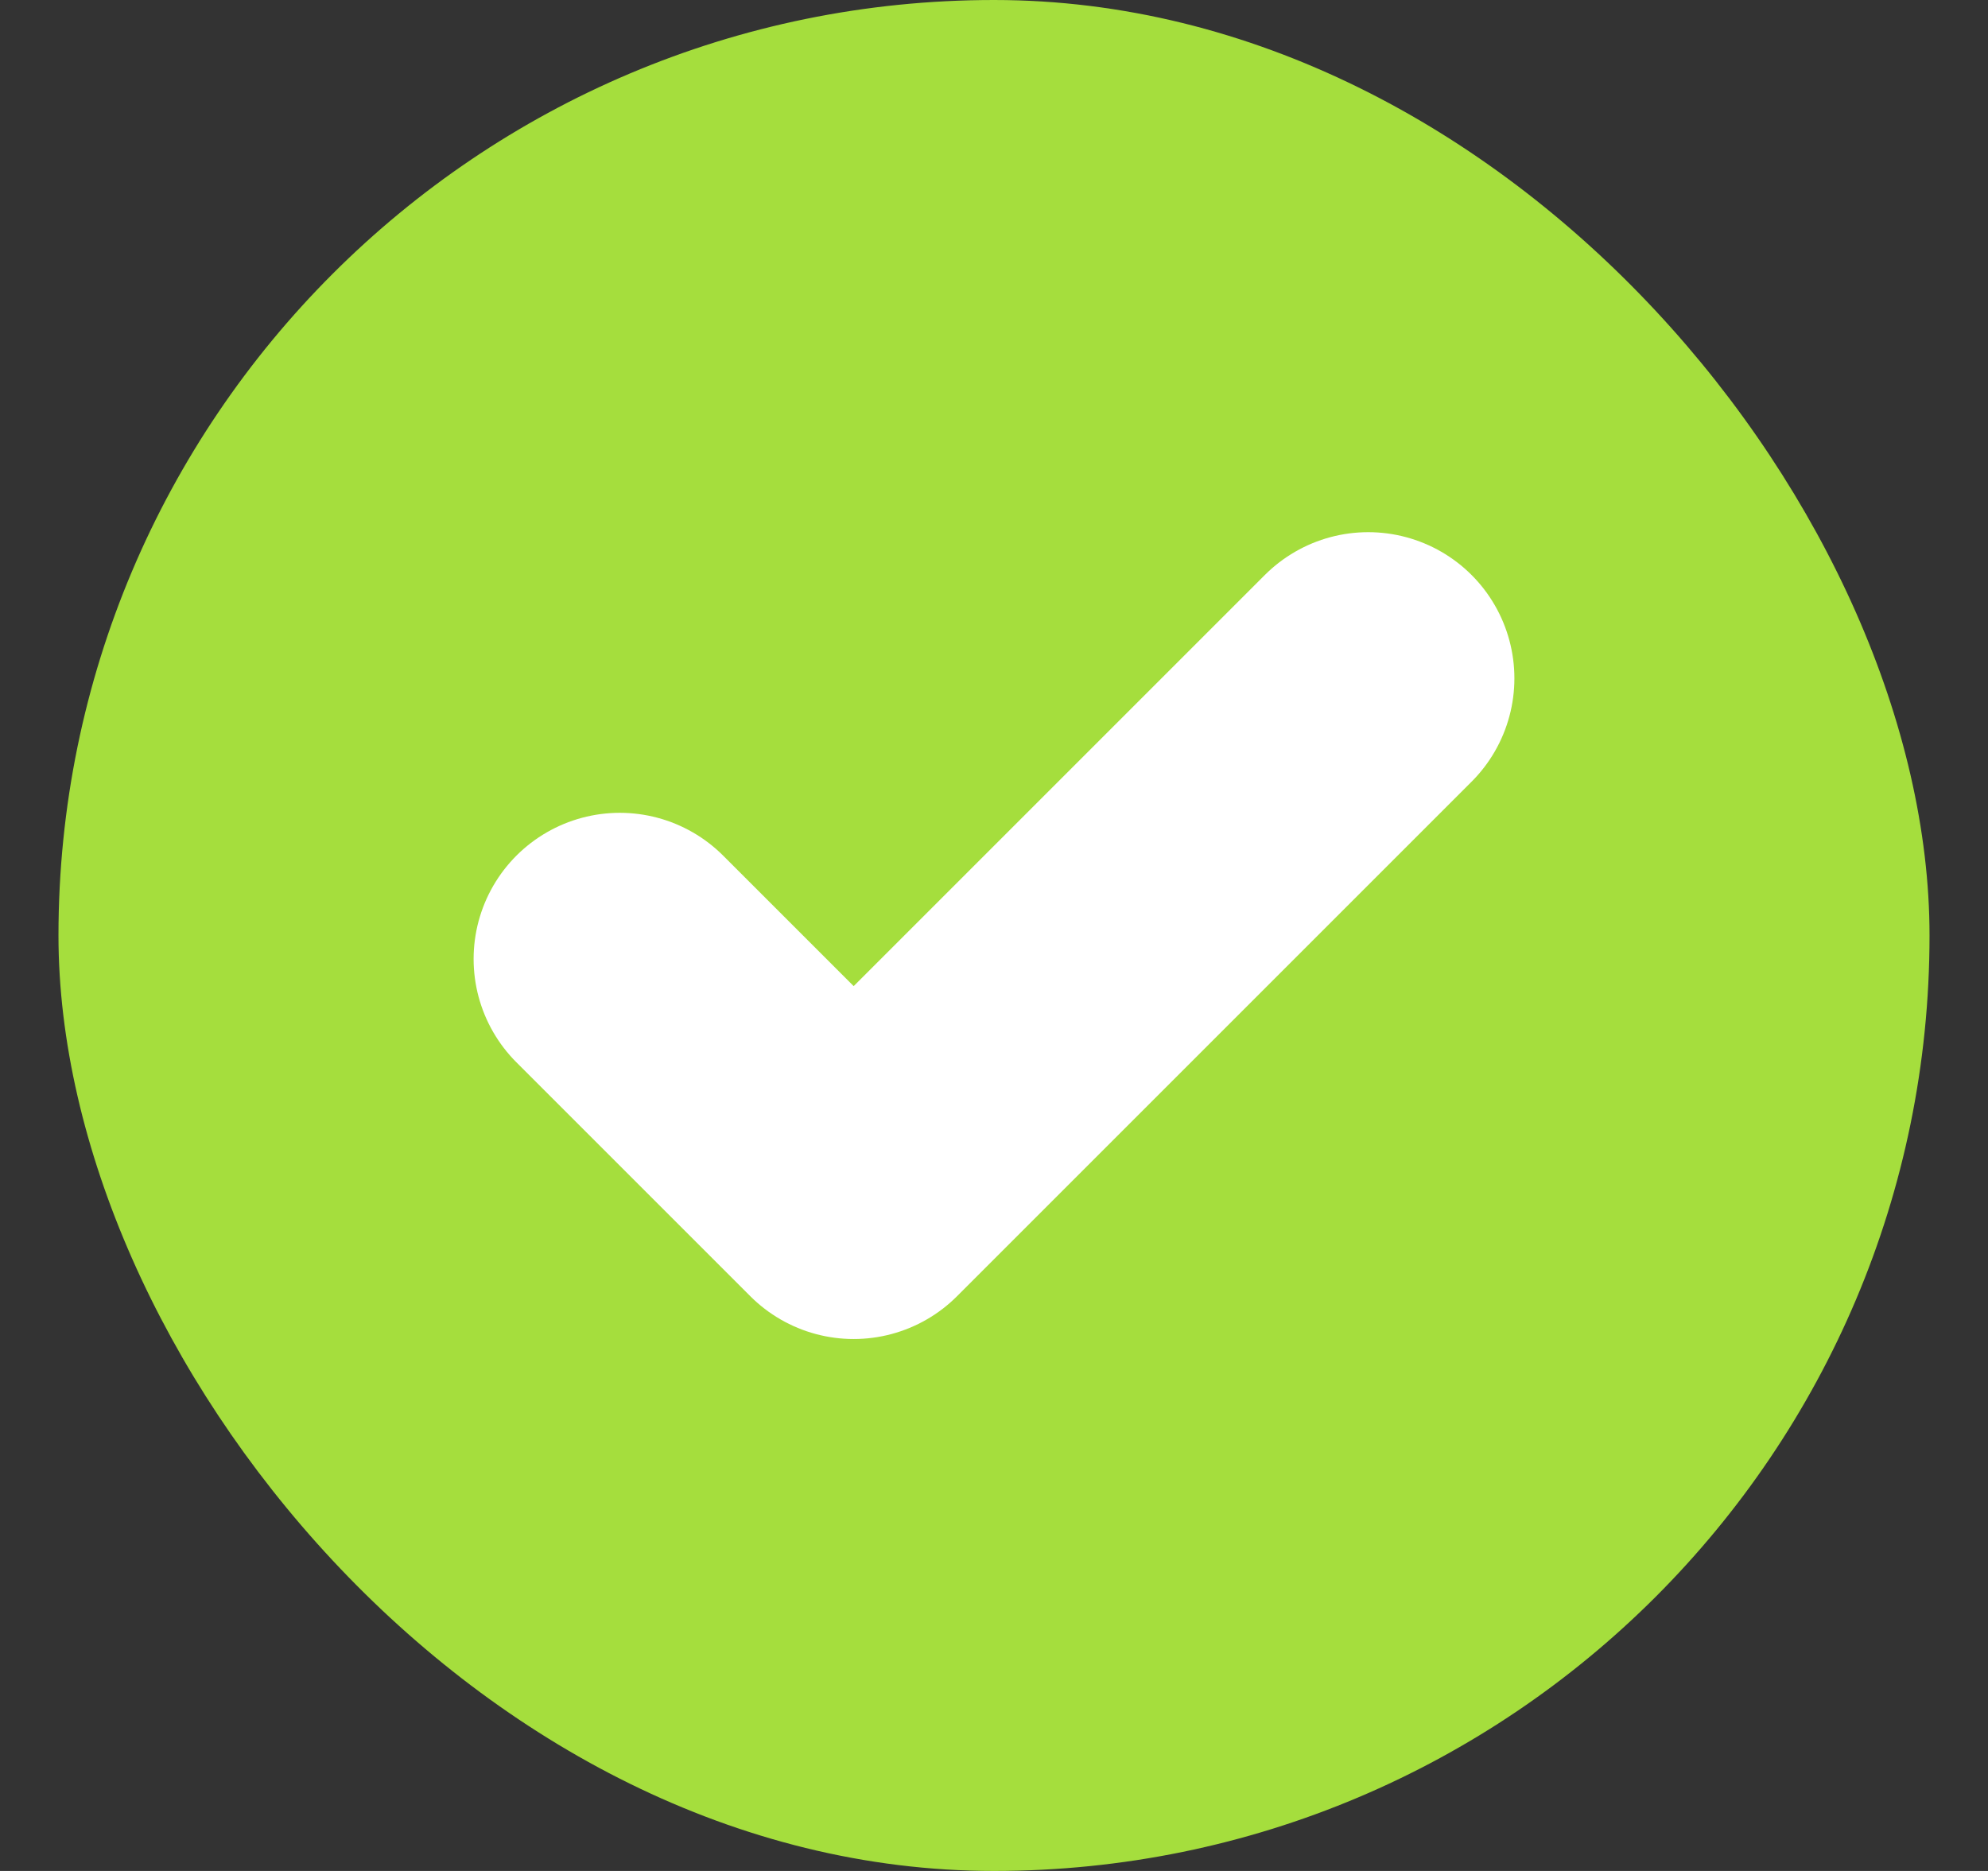<svg width="17" height="16" viewBox="0 0 17 16" fill="none" xmlns="http://www.w3.org/2000/svg">
<rect x="0" y="0" width="17" height="16" fill="#333333" stroke="none"/>
<rect x="0.5" width="16" height="16" rx="8" fill="#A5DE3D"/>
<path d="M11.7 5.801L7.3 10.201L5.3 8.201" stroke="white" stroke-width="2.5" stroke-linecap="round" stroke-linejoin="round"/>
</svg>
